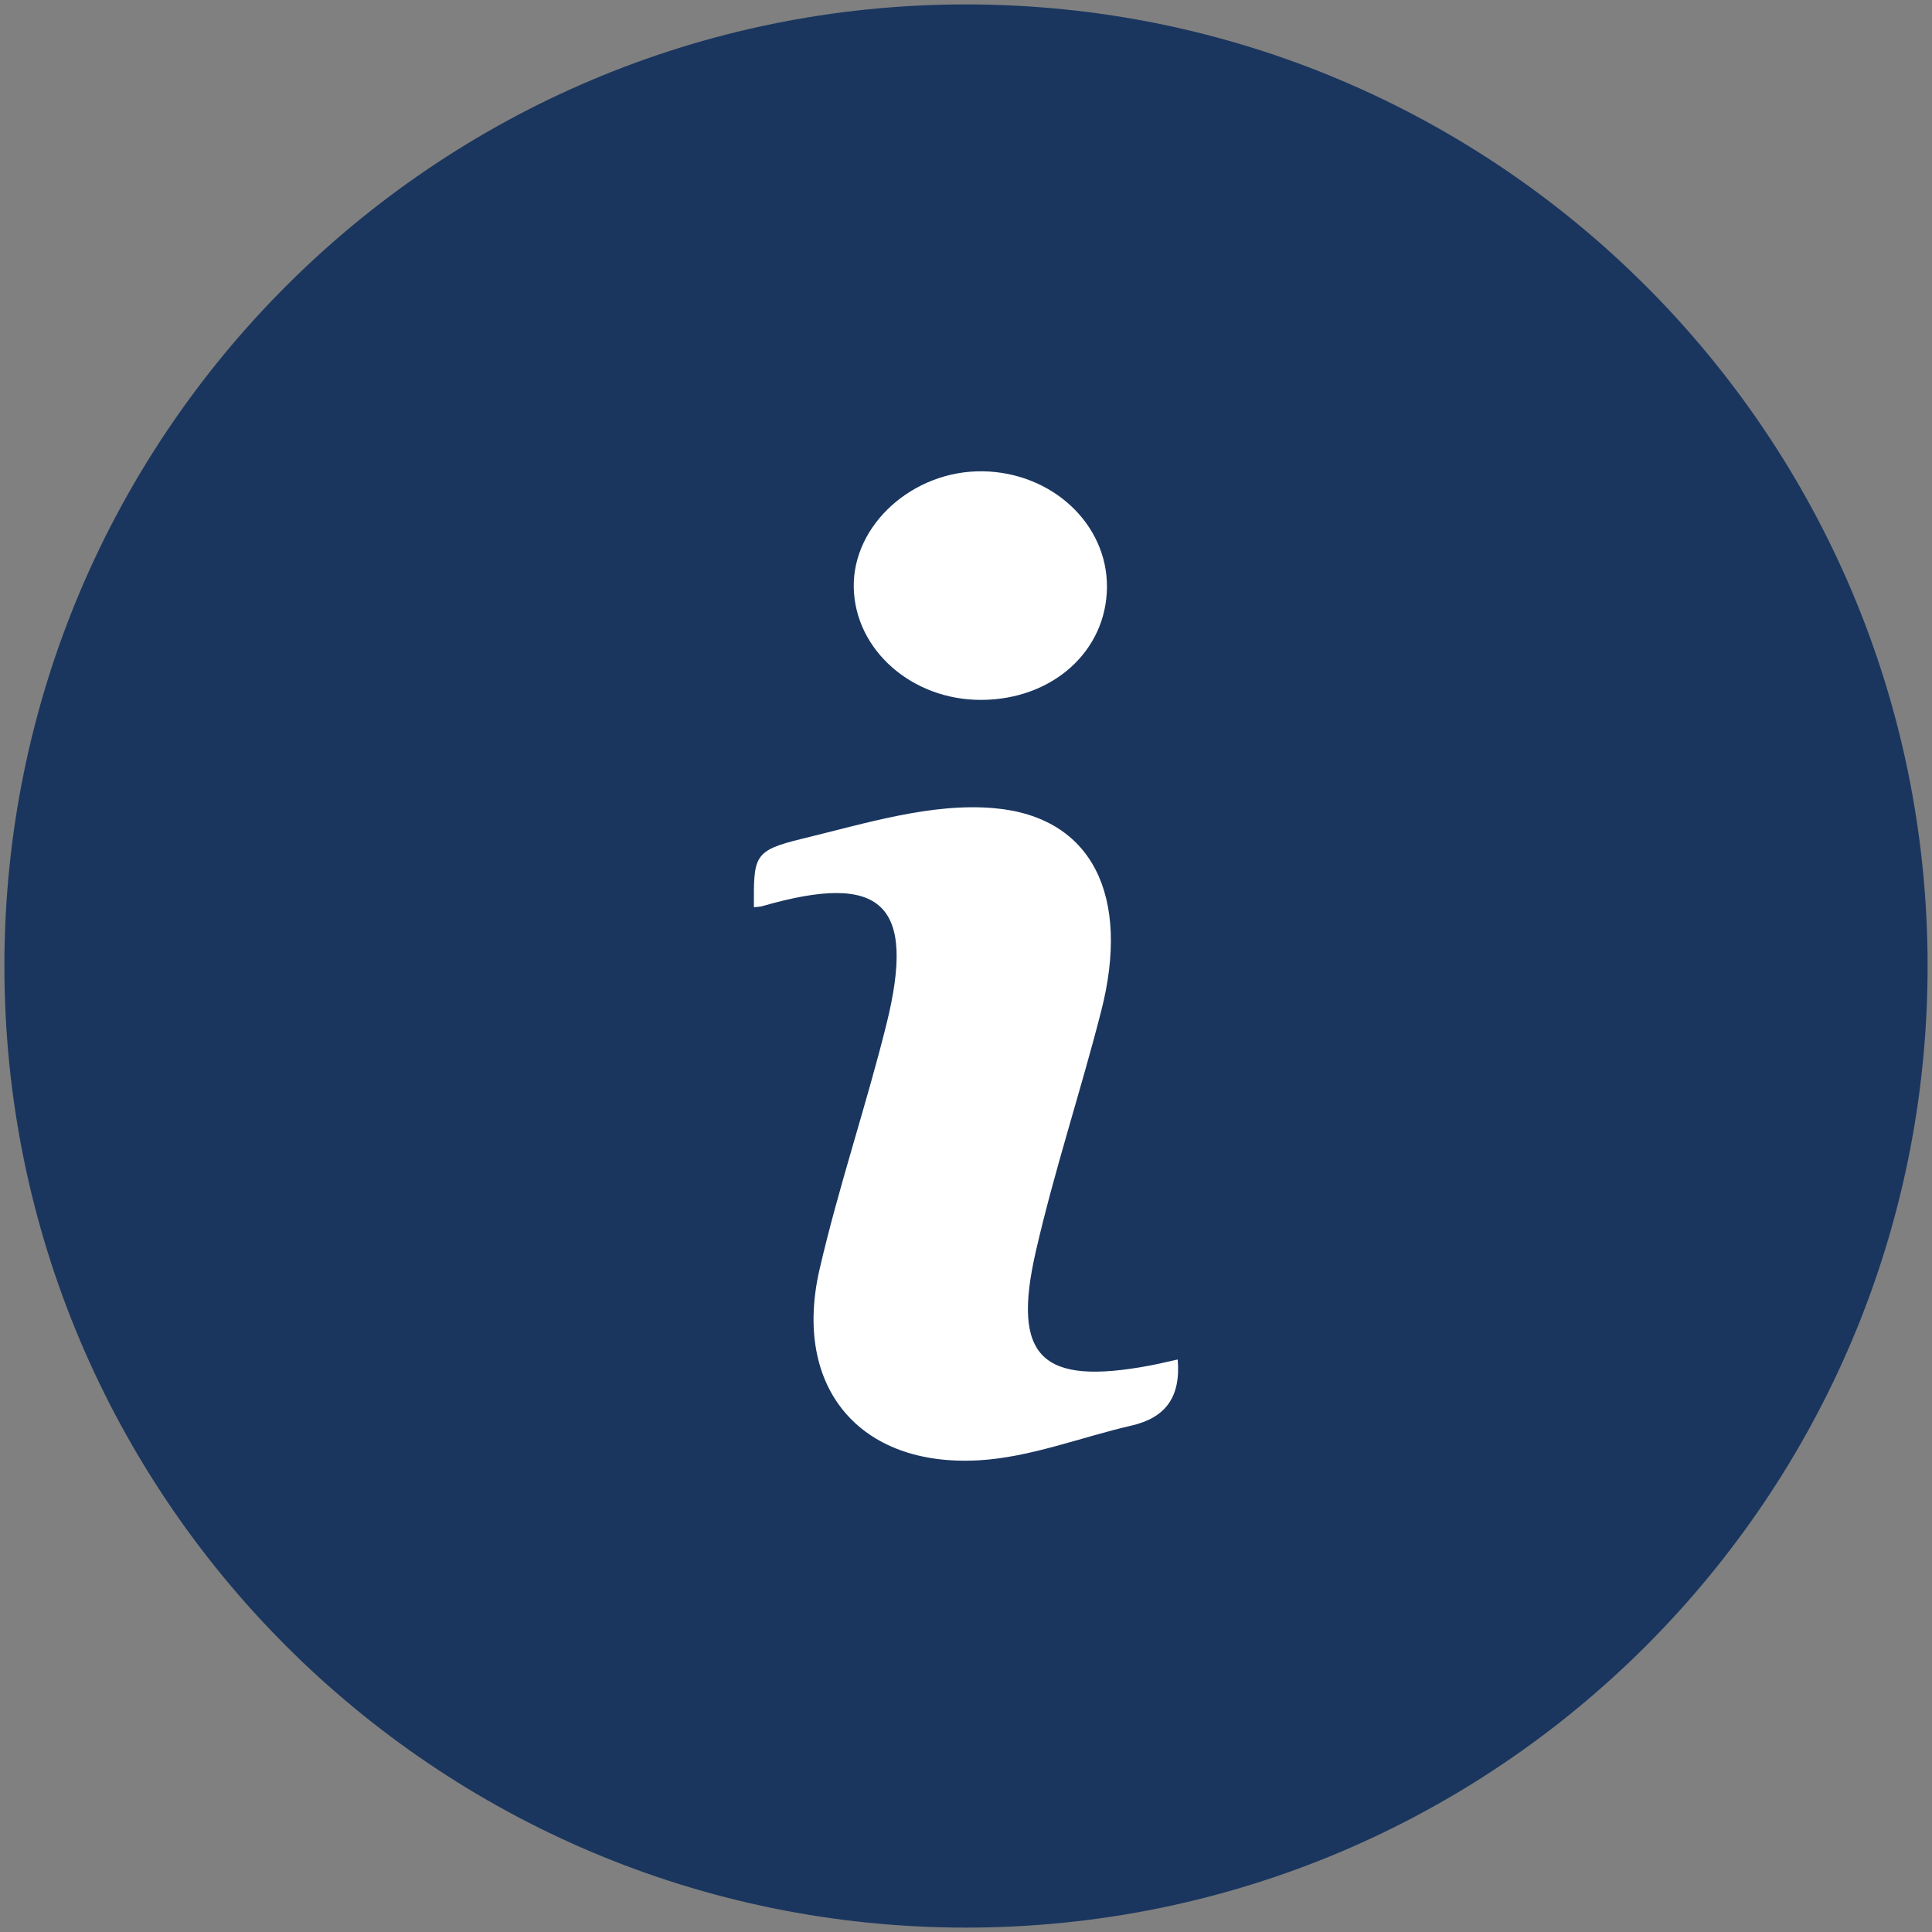 <?xml version="1.0" encoding="utf-8"?>
<!-- Generator: Adobe Illustrator 15.1.0, SVG Export Plug-In . SVG Version: 6.00 Build 0)  -->
<!DOCTYPE svg PUBLIC "-//W3C//DTD SVG 1.1//EN" "http://www.w3.org/Graphics/SVG/1.1/DTD/svg11.dtd">
<svg version="1.1" id="Layer_1" xmlns="http://www.w3.org/2000/svg" xmlns:xlink="http://www.w3.org/1999/xlink" x="0px" y="0px"
	 width="73px" height="73px" viewBox="0 0 73 73" enable-background="new 0 0 73 73" xml:space="preserve">
<rect x="0" y="0" width="73" height="73" fill="#808080" stroke="none"/>
<path fill="#1A365F" d="M72.834,36.5c0,20.067-16.268,36.334-36.334,36.334c-20.066,0-36.334-16.268-36.334-36.334
	c0-20.065,16.268-36.333,36.334-36.333C56.566,0.167,72.834,16.434,72.834,36.5"/>
<g>
	<path fill="#FFFFFF" d="M44.499,51.369c0.123,1.438-0.478,2.204-1.746,2.496c-1.924,0.444-3.826,1.201-5.768,1.312
		c-4.541,0.259-7.04-2.788-6.018-7.216c0.718-3.11,1.751-6.146,2.523-9.244c1.14-4.575-0.163-5.784-4.679-4.48
		c-0.104,0.03-0.216,0.029-0.325,0.042c-0.009-1.939-0.022-2.139,1.831-2.589c2.379-0.575,4.873-1.361,7.239-1.154
		c3.747,0.327,5.157,3.348,4.054,7.66c-0.777,3.04-1.77,6.028-2.471,9.084c-0.92,4.011,0.214,5.082,4.298,4.319
		C43.761,51.537,44.081,51.46,44.499,51.369"/>
	<path fill="#FFFFFF" d="M37.082,26.445c-2.621,0.012-4.777-1.886-4.823-4.244c-0.046-2.373,2.241-4.433,4.877-4.393
		c2.615,0.041,4.706,1.991,4.69,4.374C41.81,24.602,39.771,26.434,37.082,26.445"/>
</g>
</svg>

